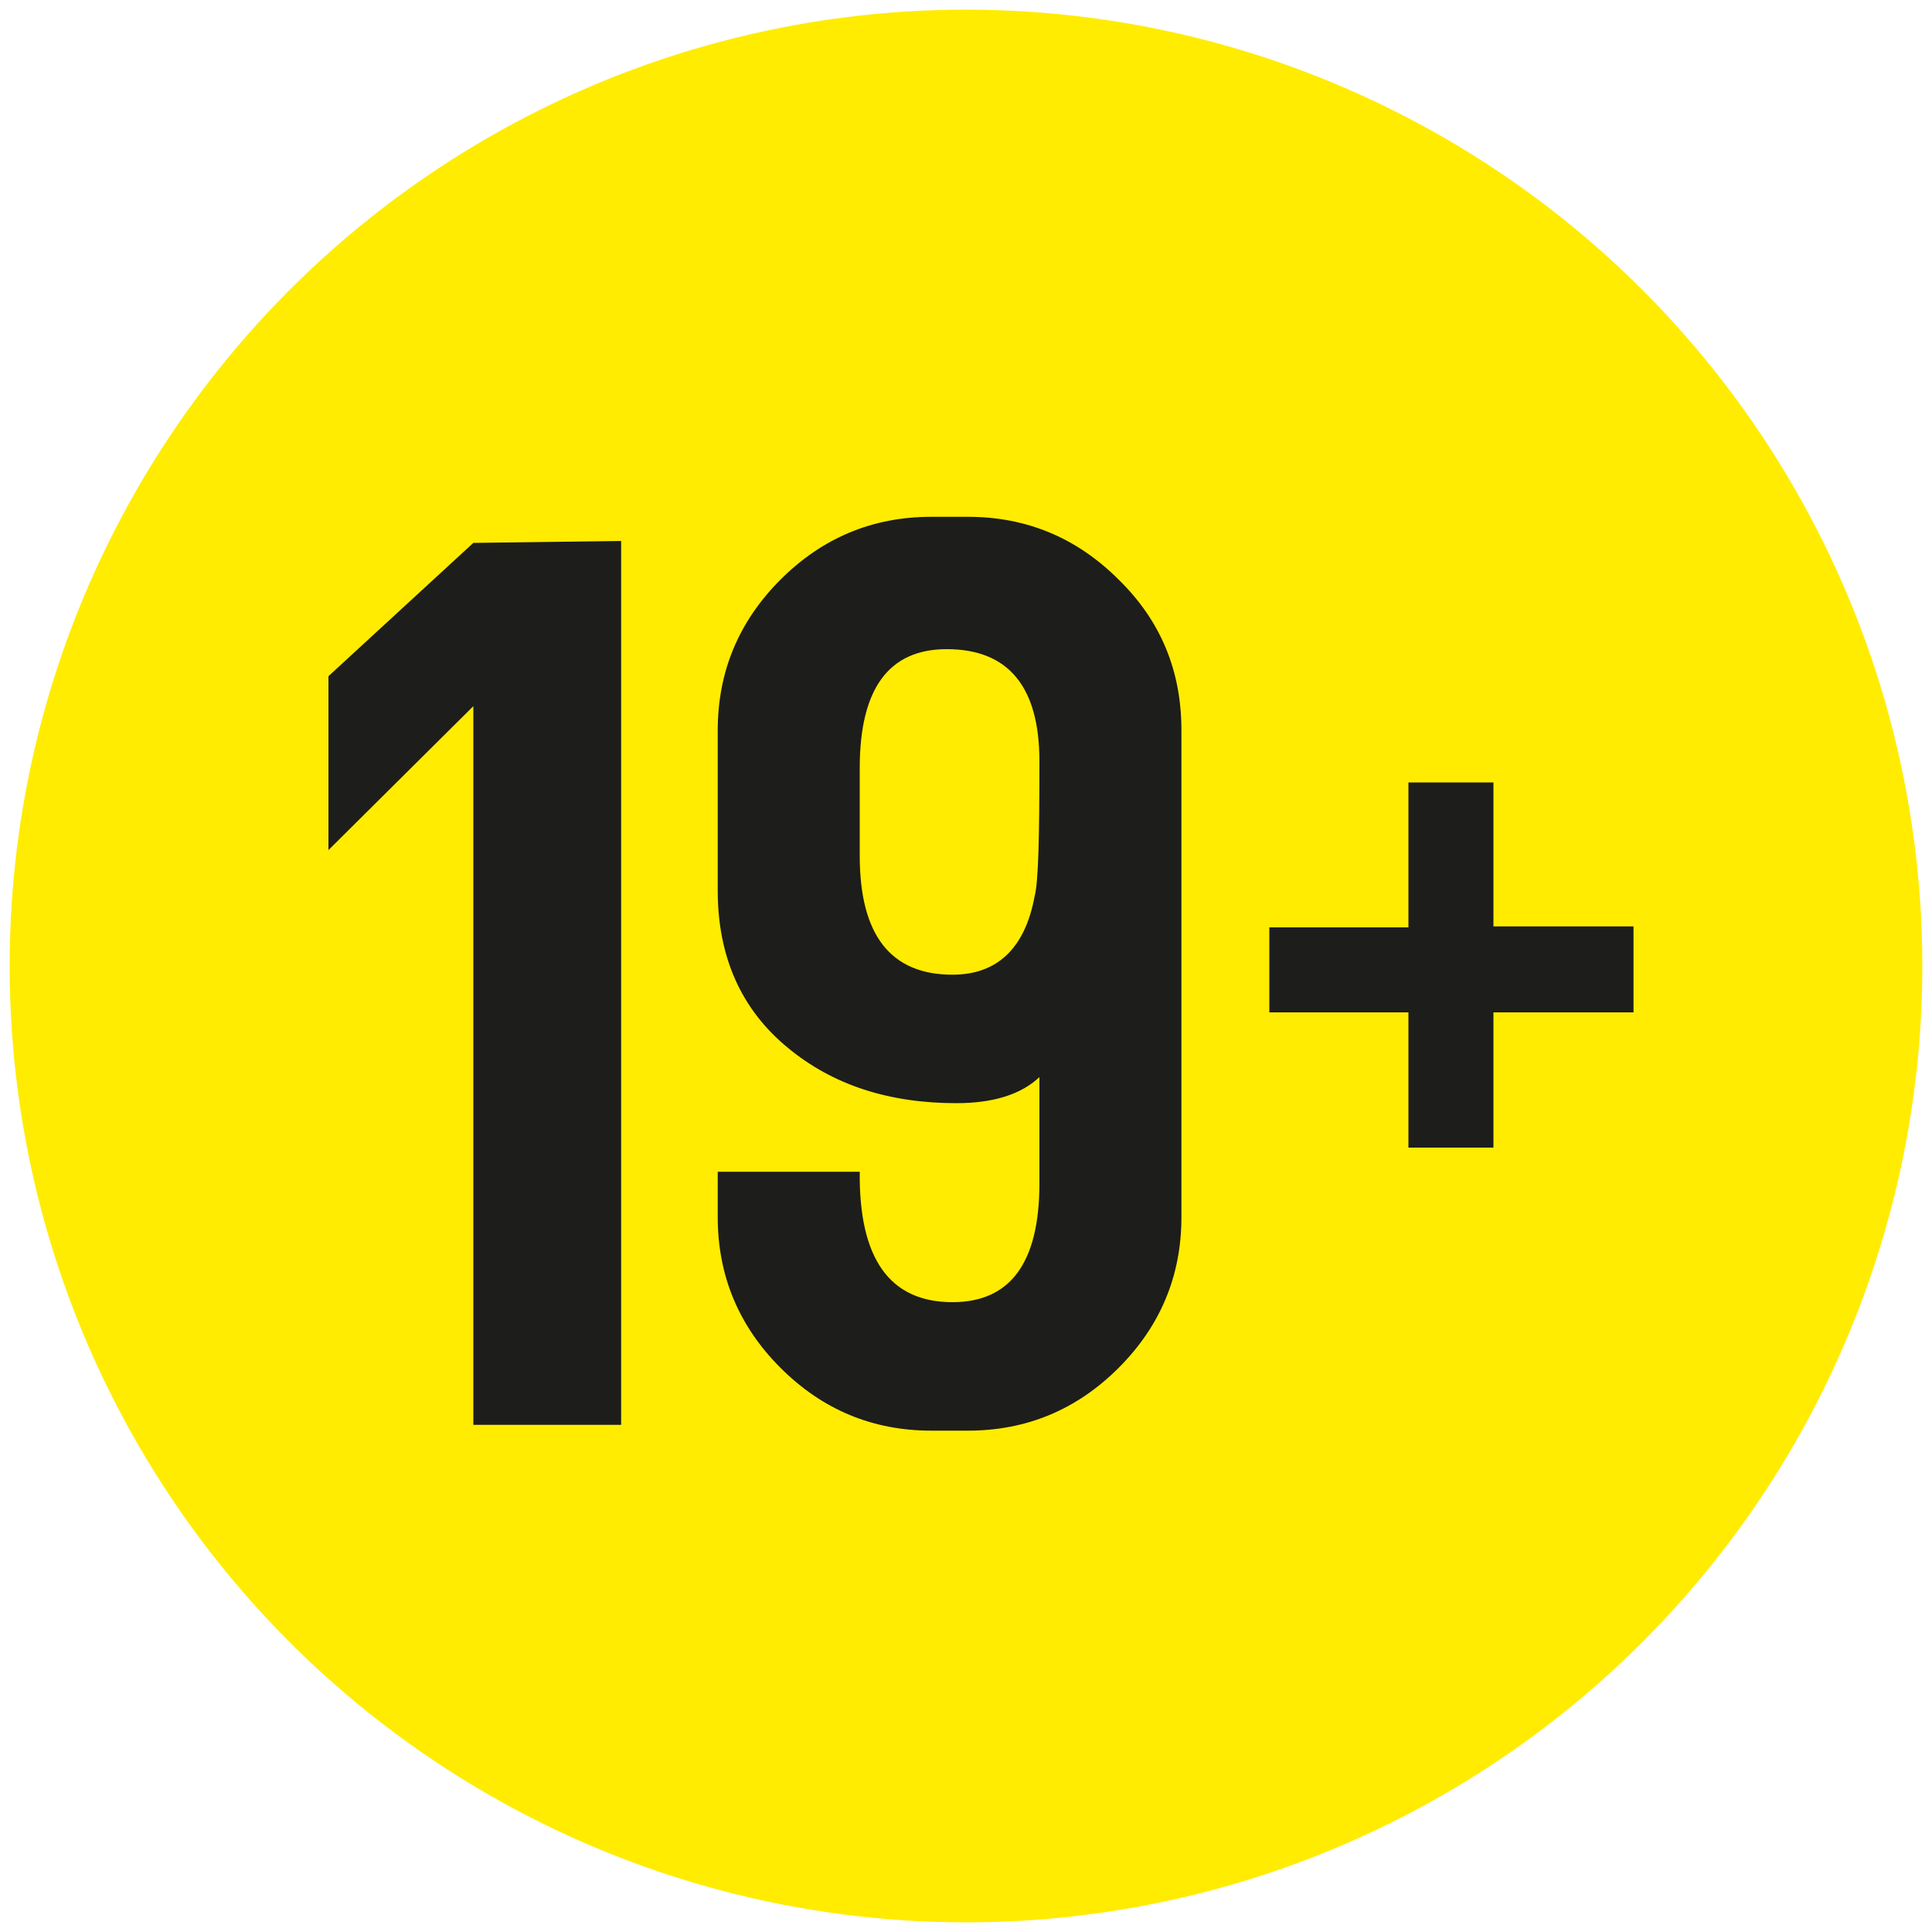 <?xml version="1.0" encoding="utf-8"?>
<!-- Generator: Adobe Illustrator 25.2.1, SVG Export Plug-In . SVG Version: 6.00 Build 0)  -->
<svg version="1.1" id="Layer_1" xmlns="http://www.w3.org/2000/svg" xmlns:xlink="http://www.w3.org/1999/xlink" x="0px" y="0px"
	 viewBox="0 0 200 200" style="enable-background:new 0 0 200 200;" xml:space="preserve">
<style type="text/css">
	.st0{fill:#FFEC00;}
	.st1{fill:#1D1D1B;}
</style>
<circle class="st0" cx="100" cy="100" r="99"/>
<g>
	<path class="st1" d="M64.3,147.5H49V73.1L34,88V70l15-13.8L64.3,56V147.5z"/>
	<path class="st1" d="M122.3,75.6V126c0,6.1-2.2,11.3-6.5,15.6c-4.3,4.3-9.5,6.5-15.6,6.5h-3.8c-6.1,0-11.3-2.2-15.6-6.5
		c-4.3-4.3-6.5-9.5-6.5-15.6v-4.7h14.7c-0.1,9,3.1,13.5,9.6,13.5c6,0,9-4.1,9-12.3v-11c-1.9,1.8-4.8,2.7-8.6,2.7
		c-7,0-12.8-1.9-17.4-5.7c-4.9-4-7.3-9.5-7.3-16.3V75.6c0-6.1,2.2-11.3,6.5-15.6c4.3-4.3,9.5-6.5,15.6-6.5h3.8
		c6.1,0,11.3,2.2,15.6,6.5C120.2,64.3,122.3,69.5,122.3,75.6z M107.6,78.8c0-7.7-3.2-11.6-9.6-11.6c-6,0-9,4.1-9,12.3v9.1
		c0,8.2,3.2,12.3,9.6,12.3c4.6,0,7.5-2.7,8.5-8.1C107.5,91.3,107.6,86.6,107.6,78.8z"/>
</g>
<g>
	<path class="st1" d="M169.1,104.8h-14.5v14h-8.8v-14h-14.4v-8.8h14.4V81h8.8v14.9h14.5V104.8z"/>
</g>
</svg>

